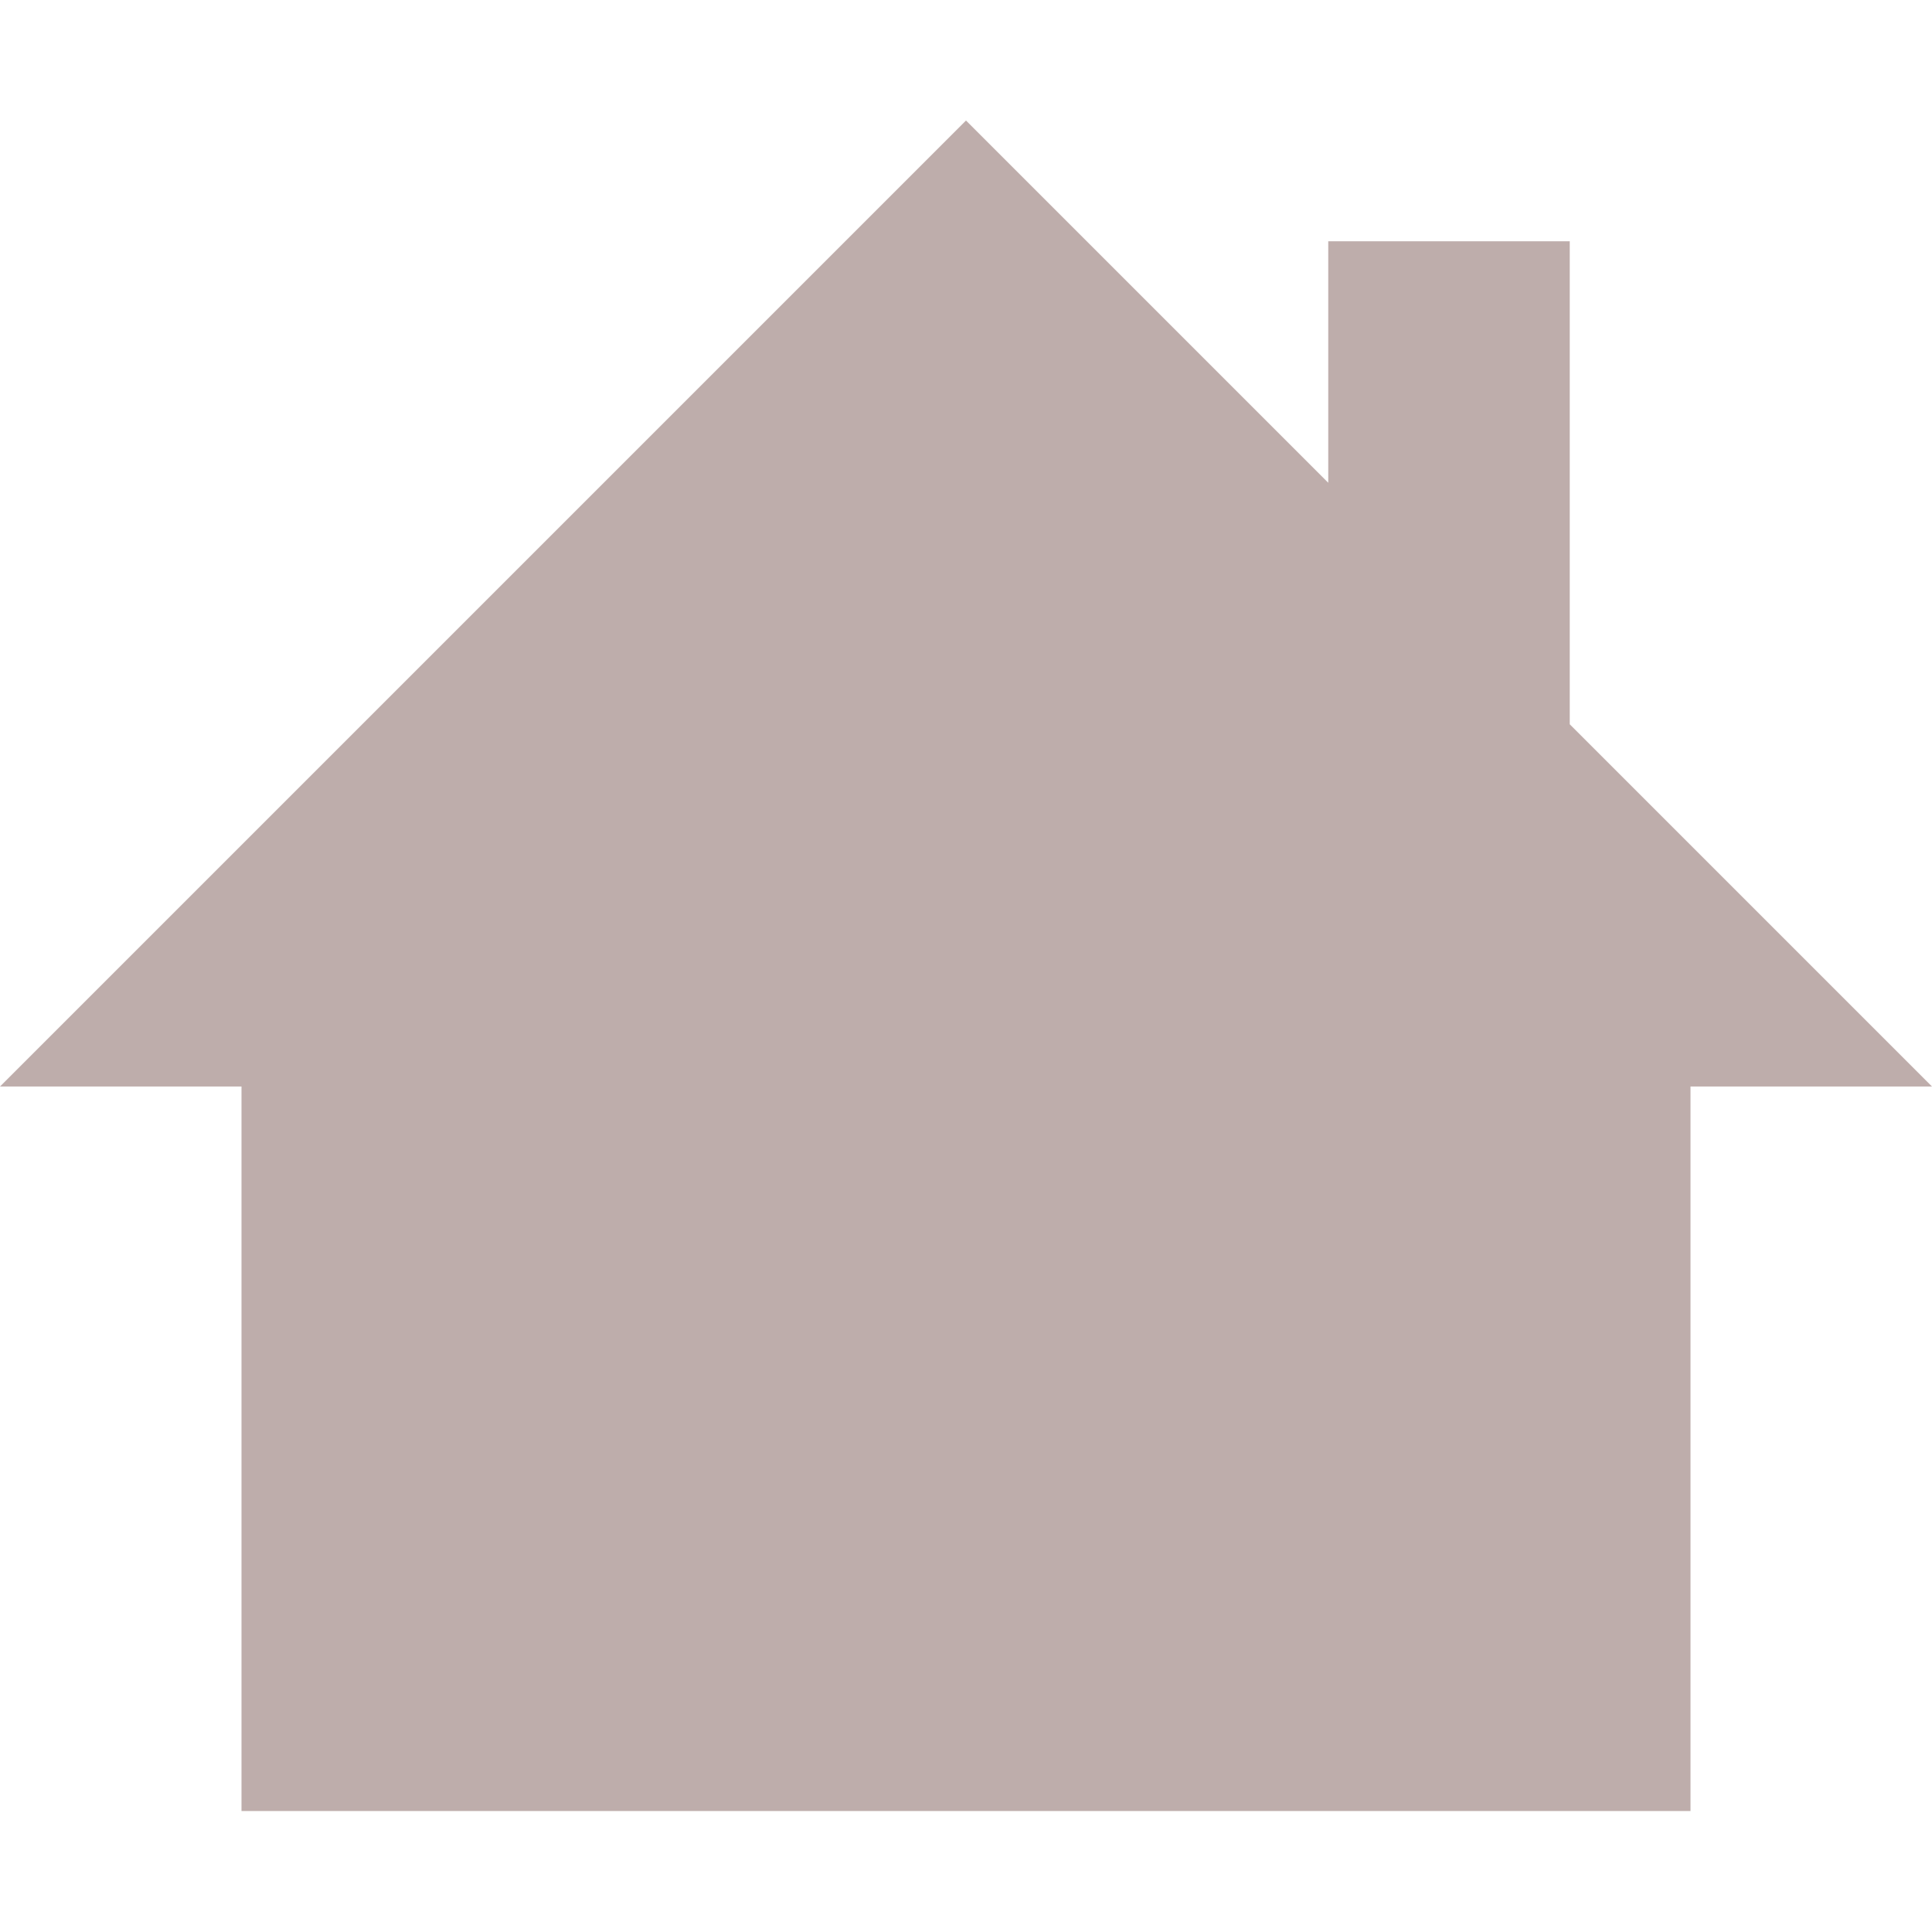<svg xmlns="http://www.w3.org/2000/svg" viewBox="0 0 16 16">
 <g transform="translate(0 -1036.362)" style="fill:#beadab">
  <path d="m 8 1037.36 -8 8 2 0 0 6 12 0 0 -6 2 0 -3 -3 0 -4 -2 0 0 2 z"/>
 </g>
</svg>
